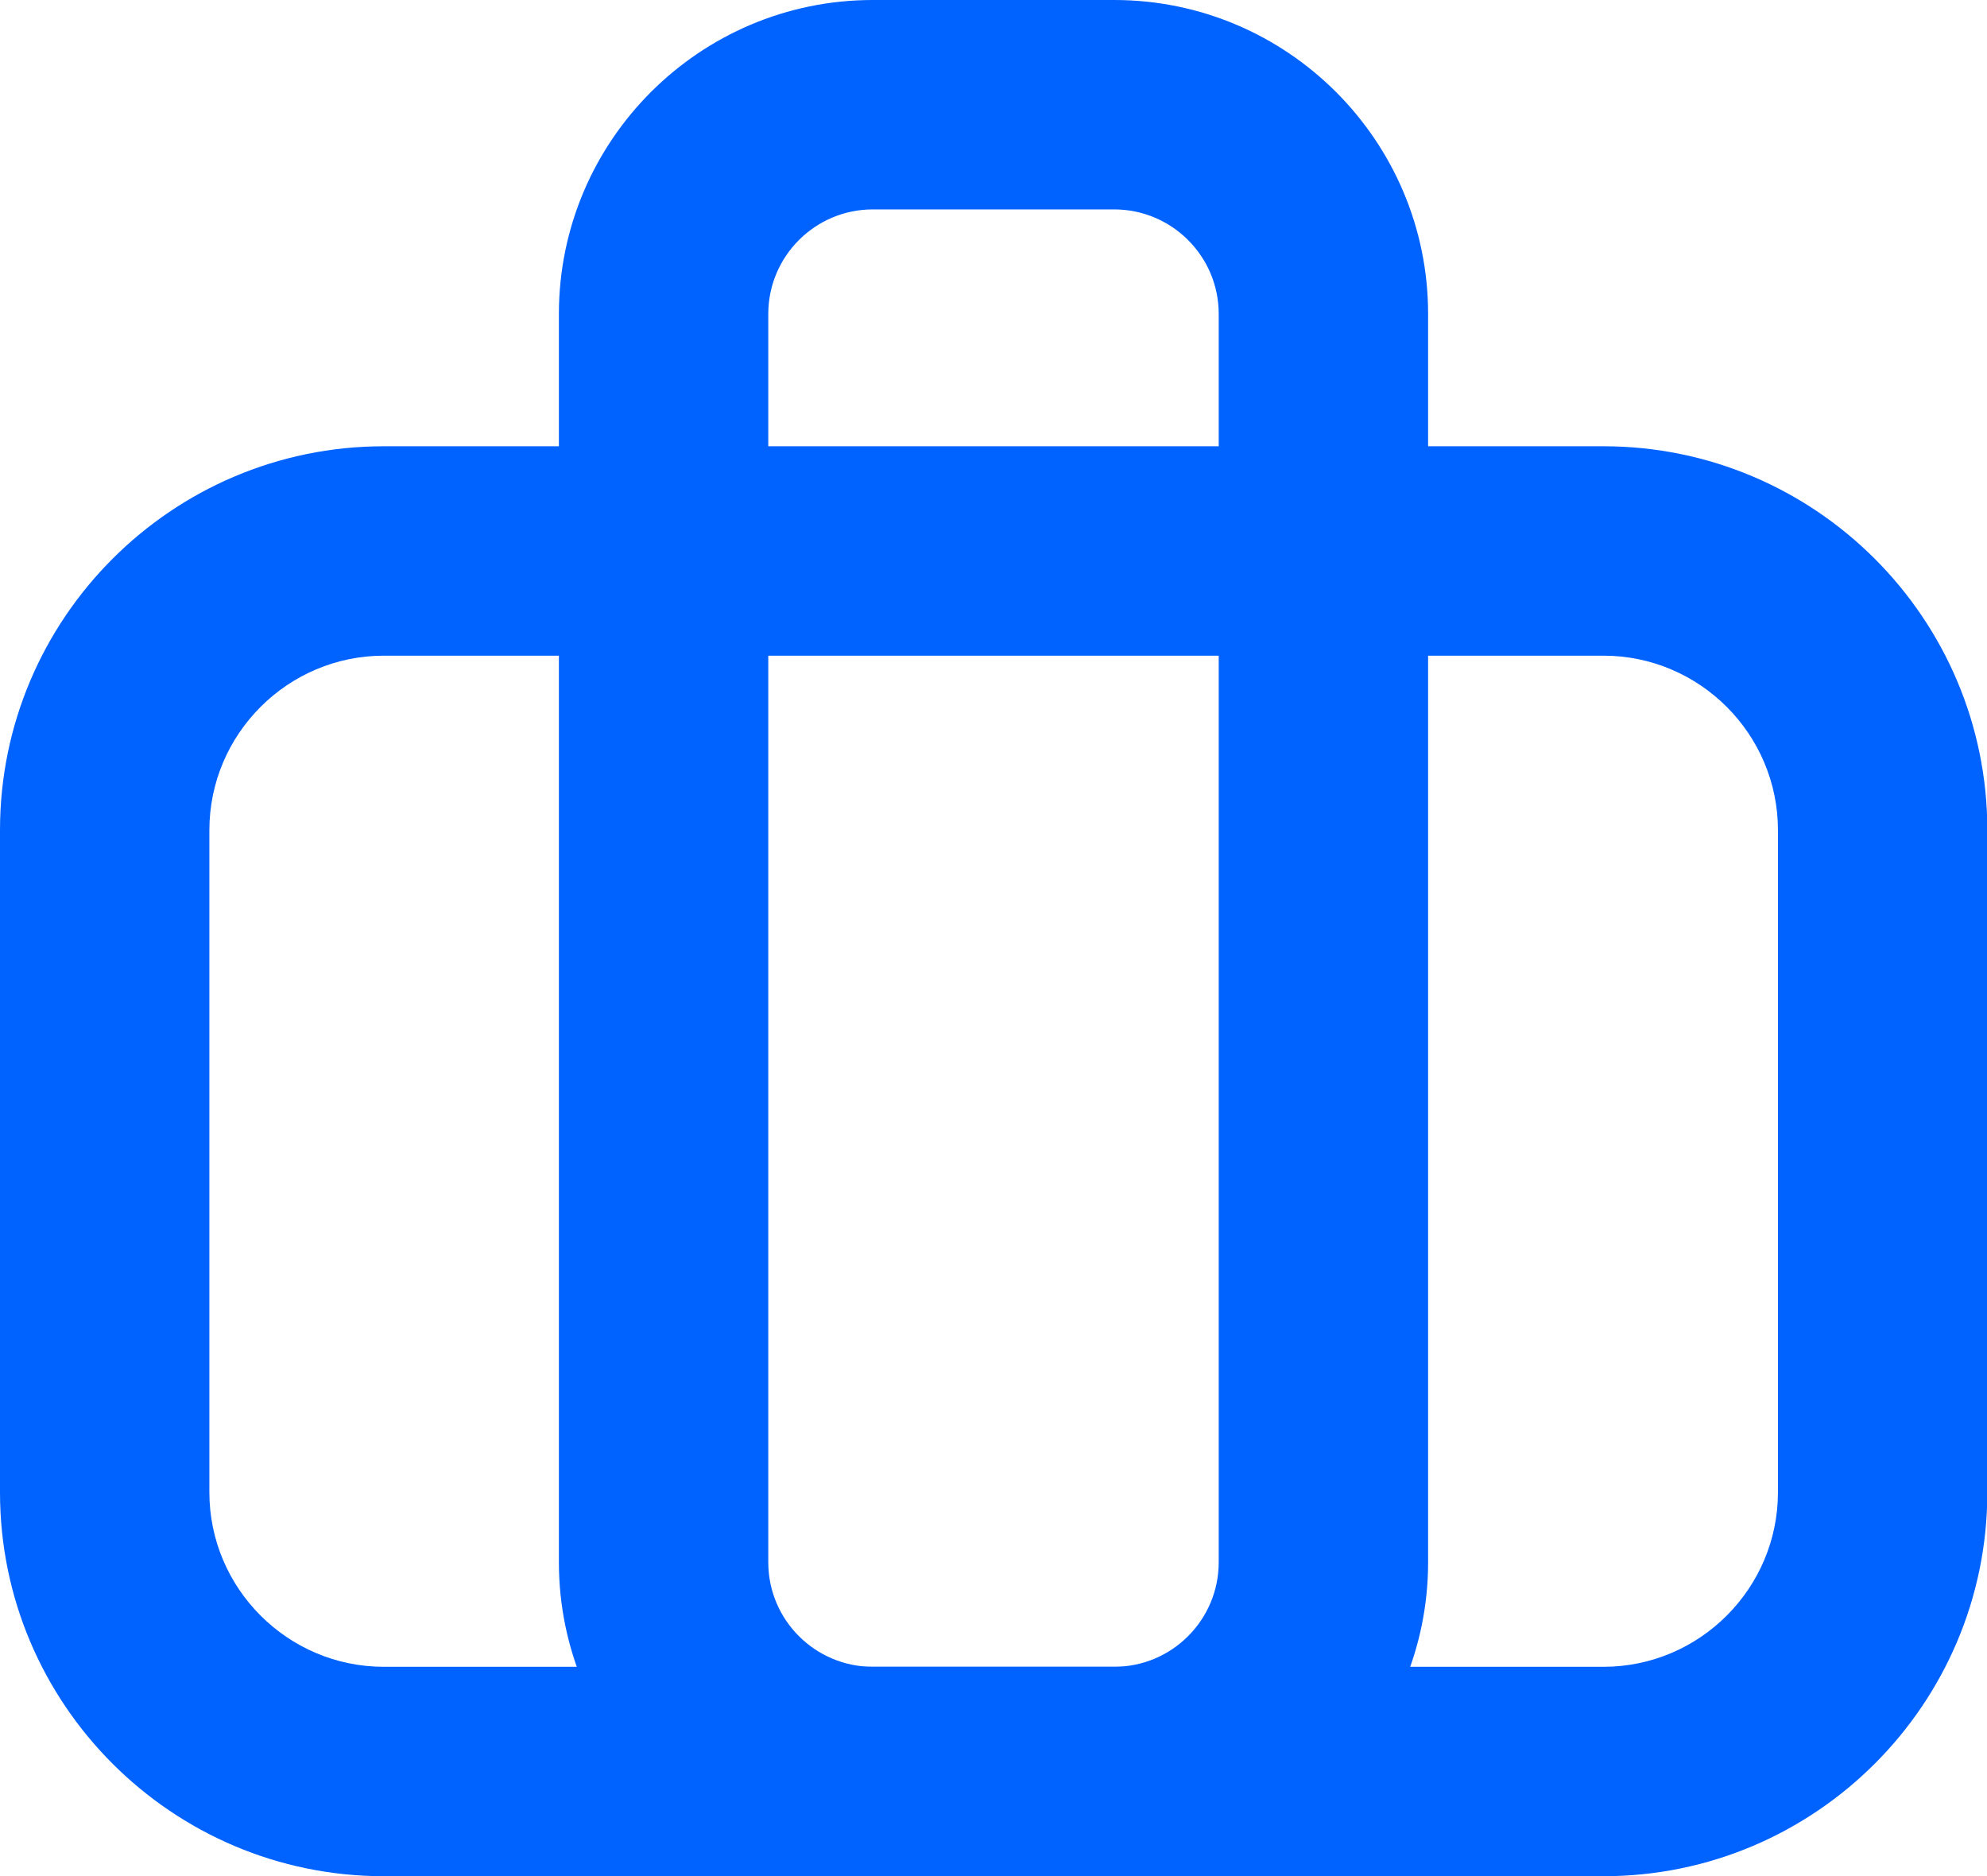 <?xml version="1.0" encoding="UTF-8"?> <svg xmlns="http://www.w3.org/2000/svg" id="Livello_2" data-name="Livello 2" viewBox="0 0 60.83 57.43"><defs><style> .cls-1 { fill: #0062ff; } </style></defs><g id="Livello_1-2" data-name="Livello 1"><g id="Raggruppa_2272" data-name="Raggruppa 2272"><g id="Rettangolo_1953" data-name="Rettangolo 1953"><path class="cls-1" d="M49.08,57.43H11.75c-6.48,0-11.75-5.27-11.75-11.75v-20.27c0-6.48,5.27-11.75,11.75-11.75h37.34c6.48,0,11.75,5.27,11.75,11.75v20.27c0,6.48-5.27,11.75-11.75,11.75ZM11.75,20.07c-2.94,0-5.34,2.4-5.34,5.34v20.27c0,2.94,2.4,5.34,5.34,5.34h37.34c2.94,0,5.34-2.4,5.34-5.34v-20.27c0-2.94-2.4-5.34-5.34-5.34H11.75Z"></path></g><g id="Rettangolo_1954" data-name="Rettangolo 1954"><path class="cls-1" d="M34.11,57.43h-7.39c-5.3,0-9.61-4.31-9.61-9.61V9.61c0-5.3,4.31-9.61,9.61-9.61h7.39c5.3,0,9.61,4.31,9.61,9.61v38.21c0,5.3-4.31,9.61-9.61,9.61ZM26.72,6.41c-1.77,0-3.2,1.44-3.2,3.2v38.21c0,1.77,1.44,3.2,3.2,3.2h7.39c1.77,0,3.2-1.44,3.2-3.2V9.61c0-1.77-1.44-3.2-3.2-3.2h-7.39Z"></path></g></g></g></svg> 